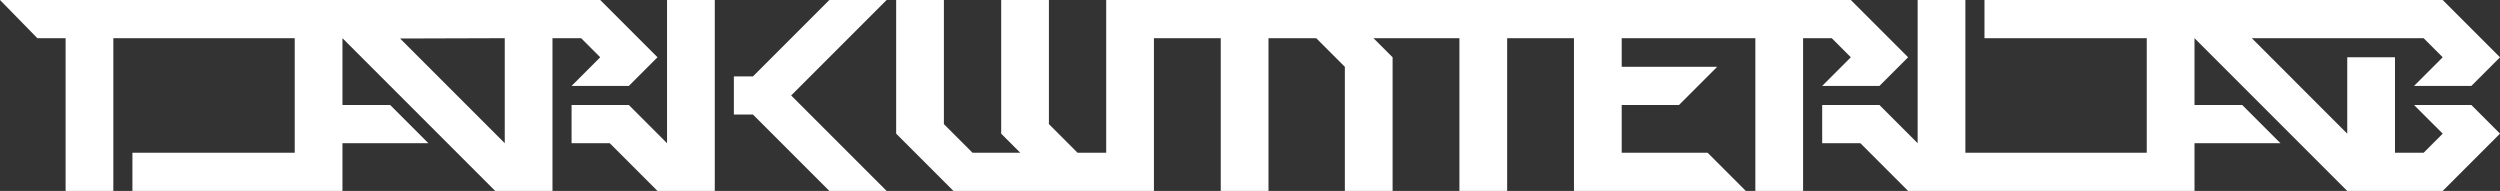 <?xml version="1.0" encoding="UTF-8"?>
<svg id="_레이어_2" data-name="레이어 2" xmlns="http://www.w3.org/2000/svg" viewBox="0 0 4323 330.16">
  <rect x="0" y="0" width="4323" height="330.16" fill="#333333" stroke="none"/>
  <defs>
    <style>
      .cls-1 {
        fill: #fff;
      }
    </style>
  </defs>
  <g id="_레이어_1-2" data-name="레이어 1">
    <g id="_아트웍_8" data-name="아트웍 8">
      <g>
        <path class="cls-1" d="M1037.9,99.05l-49.53,49.52h99.06l49.52-49.52L1037.9,0H0l64.62,66.03h48.82v264.13h82.54V66.03h313.66v198.1H228.99v66.03h363.18v-82.54h148.57l-66.03-66.03h-82.54v-115.56l264.13,264.13h99.05V66.03h49.53l33.01,33.02ZM872.82,247.62l-181.04-181.04,181.04-.55v181.59Z"/>
        <polygon class="cls-1" points="1153.45 247.62 1087.43 181.59 988.37 181.59 988.37 247.62 1054.4 247.62 1136.95 330.16 1153.45 330.16 1235.99 330.16 1235.99 0 1153.45 0 1153.45 247.62"/>
        <polygon class="cls-1" points="1434.09 0 1302.03 132.06 1269.01 132.06 1269.01 198.1 1302.03 198.1 1434.09 330.16 1533.15 330.16 1368.06 165.08 1533.15 0 1434.09 0"/>
        <polygon class="cls-1" points="3200.44 99.05 3150.92 148.57 3249.97 148.57 3299.5 99.05 3200.44 0 3101.4 0 2955.18 0 2787.75 0 2641.53 0 2309.02 0 2305.33 0 1995.37 0 1912.83 0 1912.83 264.13 1863.3 264.13 1813.78 214.61 1813.78 0 1731.24 0 1731.24 231.11 1764.26 264.13 1764.26 264.13 1764.27 264.14 1764.26 264.13 1681.72 264.13 1632.18 214.61 1632.18 0 1549.64 0 1549.64 231.11 1648.7 330.16 1830.28 330.16 1833.66 330.16 1995.37 330.16 1995.37 66.03 2110.92 66.03 2110.92 330.16 2193.46 330.16 2193.46 66.03 2276 66.03 2325.53 115.56 2325.53 330.16 2408.07 330.16 2408.07 99.05 2375.05 66.03 2523.62 66.03 2523.62 330.16 2606.17 330.16 2606.17 66.03 2705.2 66.03 2721.71 66.03 2721.71 330.16 3018.86 330.16 2952.83 264.13 2804.25 264.13 2804.25 181.59 2903.3 181.59 2969.33 115.56 2804.25 115.56 2804.25 66.03 3018.86 66.03 3035.36 66.03 3035.36 330.16 3117.9 330.16 3117.9 66.03 3167.43 66.03 3200.44 99.05"/>
        <polygon class="cls-1" points="4174.42 181.59 4223.95 231.11 4190.94 264.13 4141.4 264.13 4141.4 99.05 4058.86 99.05 4058.86 231.11 3893.79 66.03 4190.94 66.03 4223.95 99.05 4174.42 148.57 4273.48 148.57 4323 99.05 4223.95 0 3827.75 0 3431.56 0 3431.56 66.03 3712.19 66.03 3712.19 264.13 3398.54 264.13 3398.54 0 3316 0 3316 247.62 3249.97 181.59 3150.92 181.59 3150.92 247.62 3216.96 247.62 3299.5 330.16 3316 330.16 3398.54 330.16 3712.19 330.16 3794.74 330.16 3794.74 247.62 3943.31 247.62 3877.28 181.59 3794.74 181.59 3794.74 66.03 4058.86 330.16 4058.86 330.16 4058.87 330.16 4157.92 330.16 4223.95 330.16 4323 231.11 4273.48 181.59 4174.42 181.59"/>
      </g>
    </g>
  </g>
</svg>
